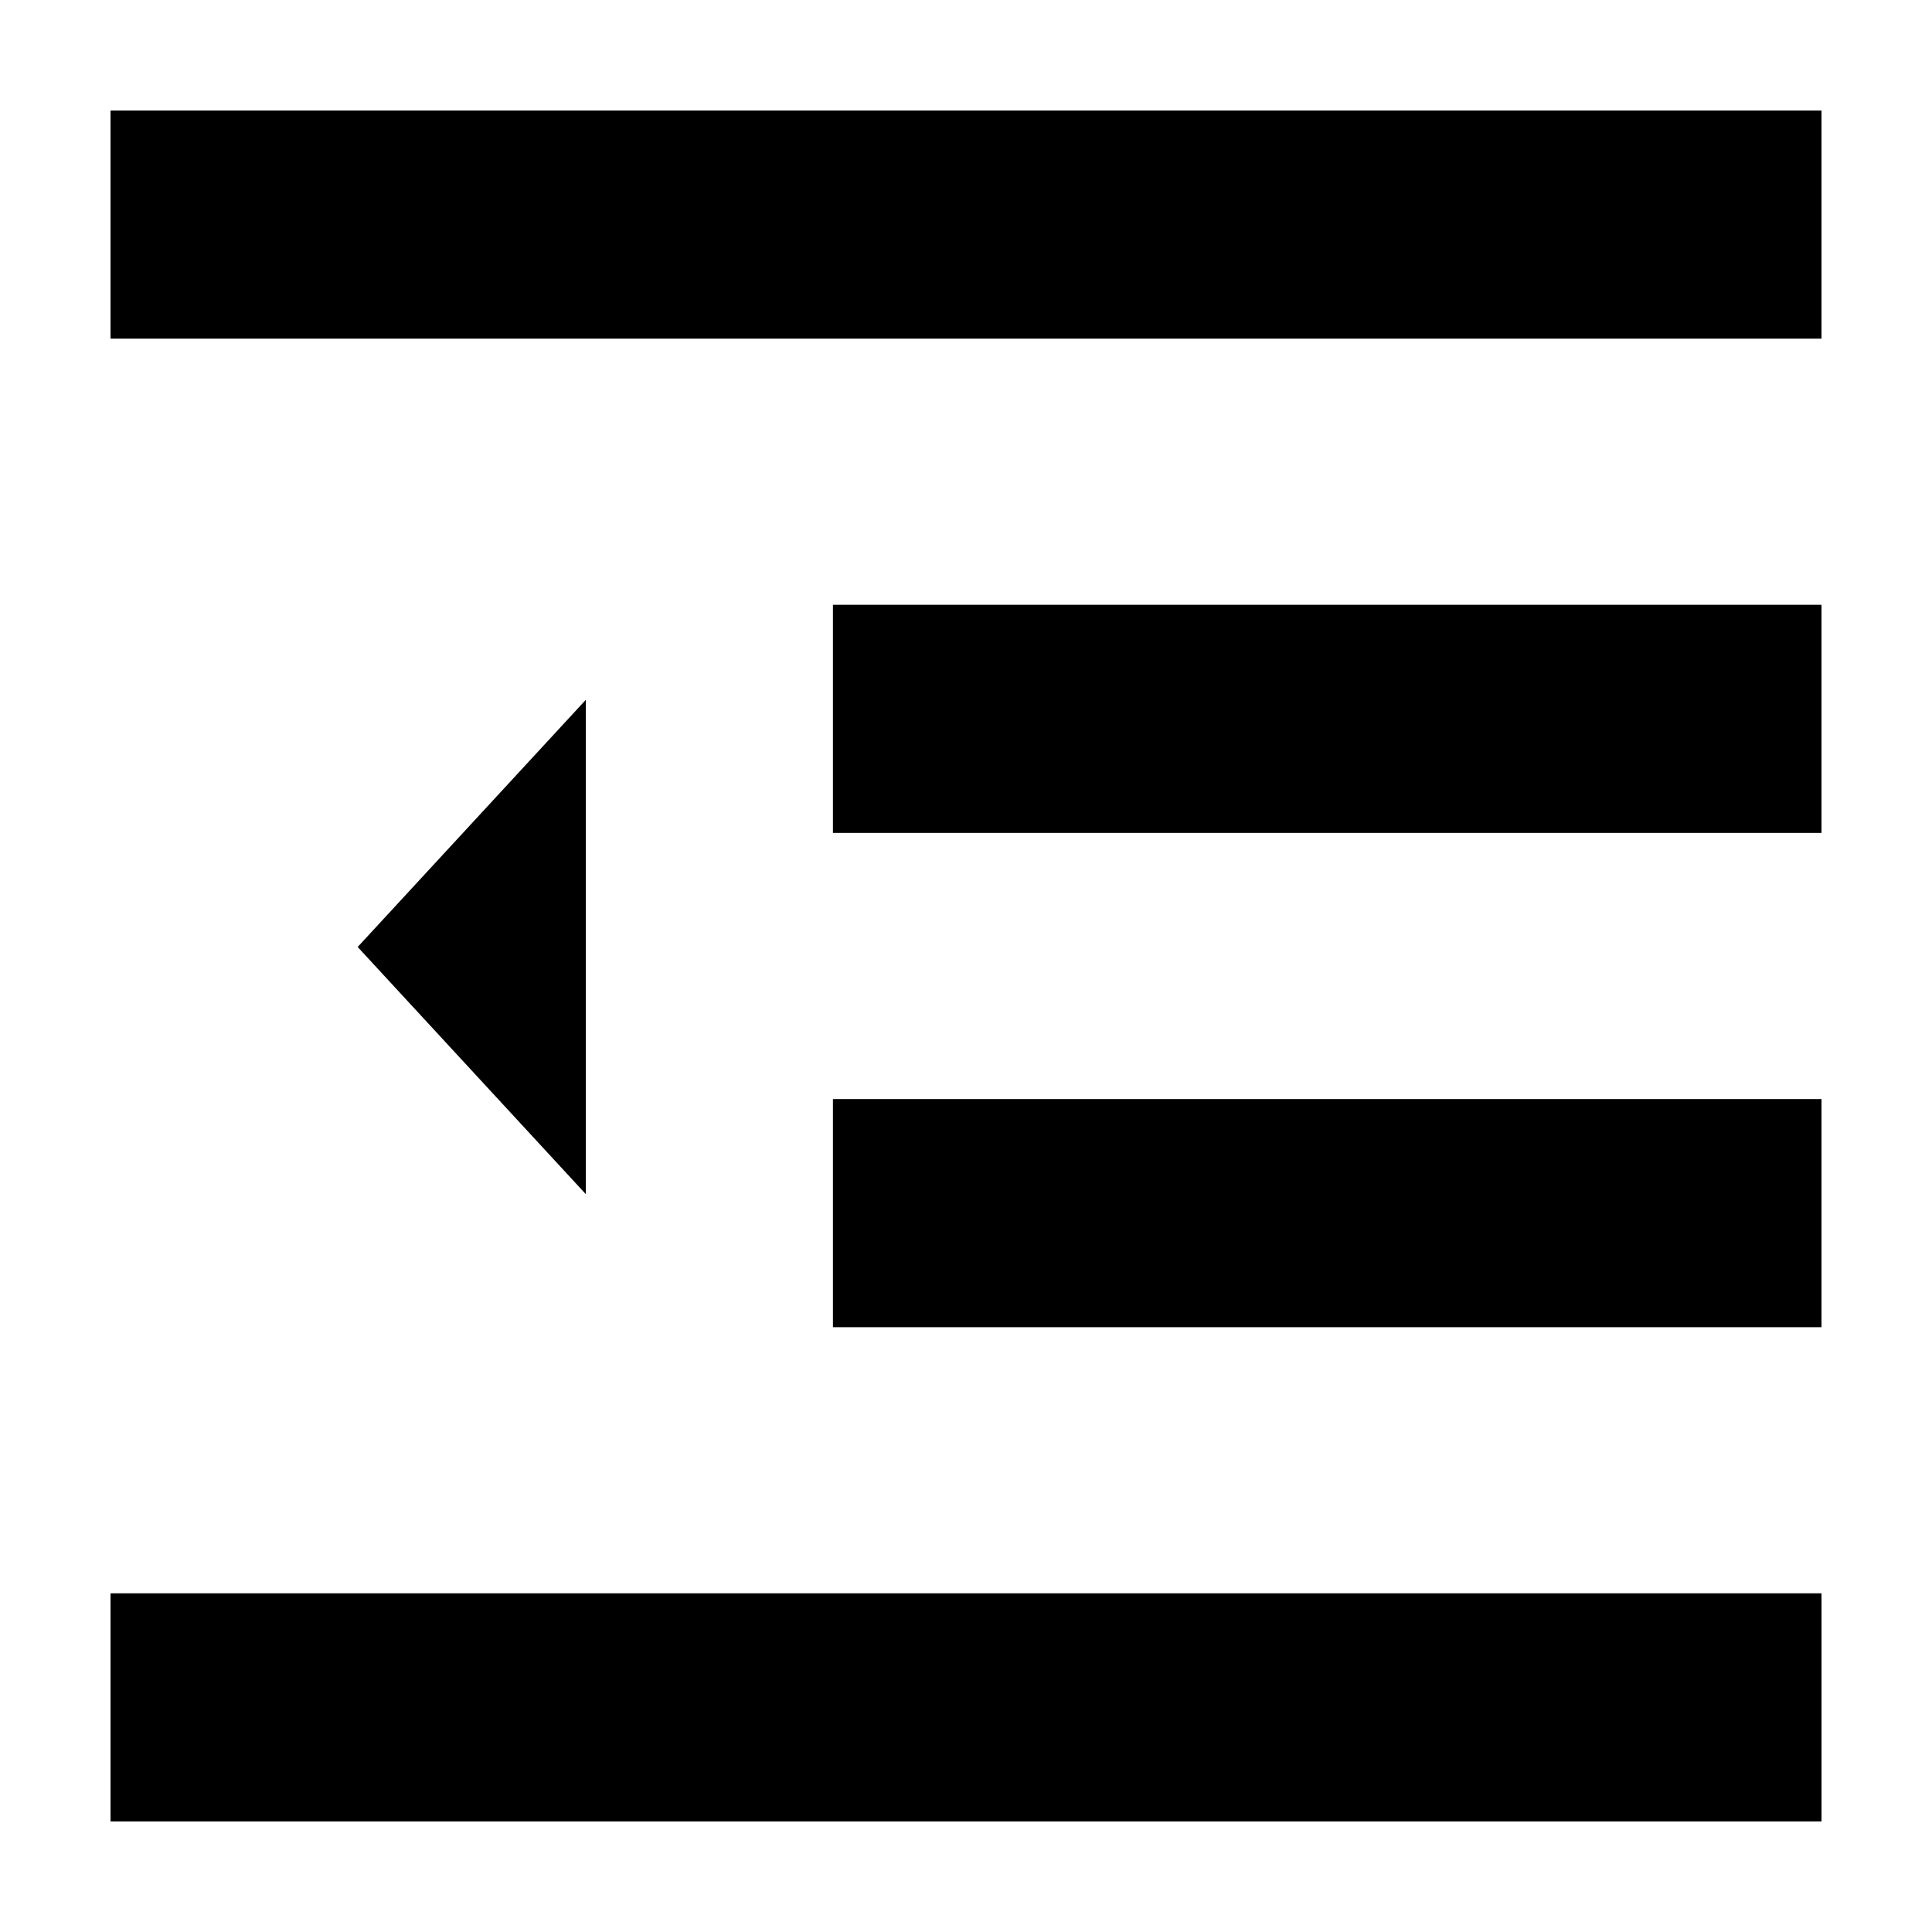 <?xml version="1.0" encoding="UTF-8"?>
<!-- Uploaded to: ICON Repo, www.iconrepo.com, Generator: ICON Repo Mixer Tools -->
<svg fill="#000000" width="800px" height="800px" version="1.1" viewBox="144 144 512 512" xmlns="http://www.w3.org/2000/svg">
 <path d="m173.29 566.25h453.43v60.457h-453.43zm65.496-171.29 60.457-65.496v130.99zm125.95 40.305h261.98v60.457h-261.98zm0-130.99h261.98v60.457h-261.98zm-191.45-130.99h453.43v60.457h-453.43z" fill-rule="evenodd"/>
</svg>